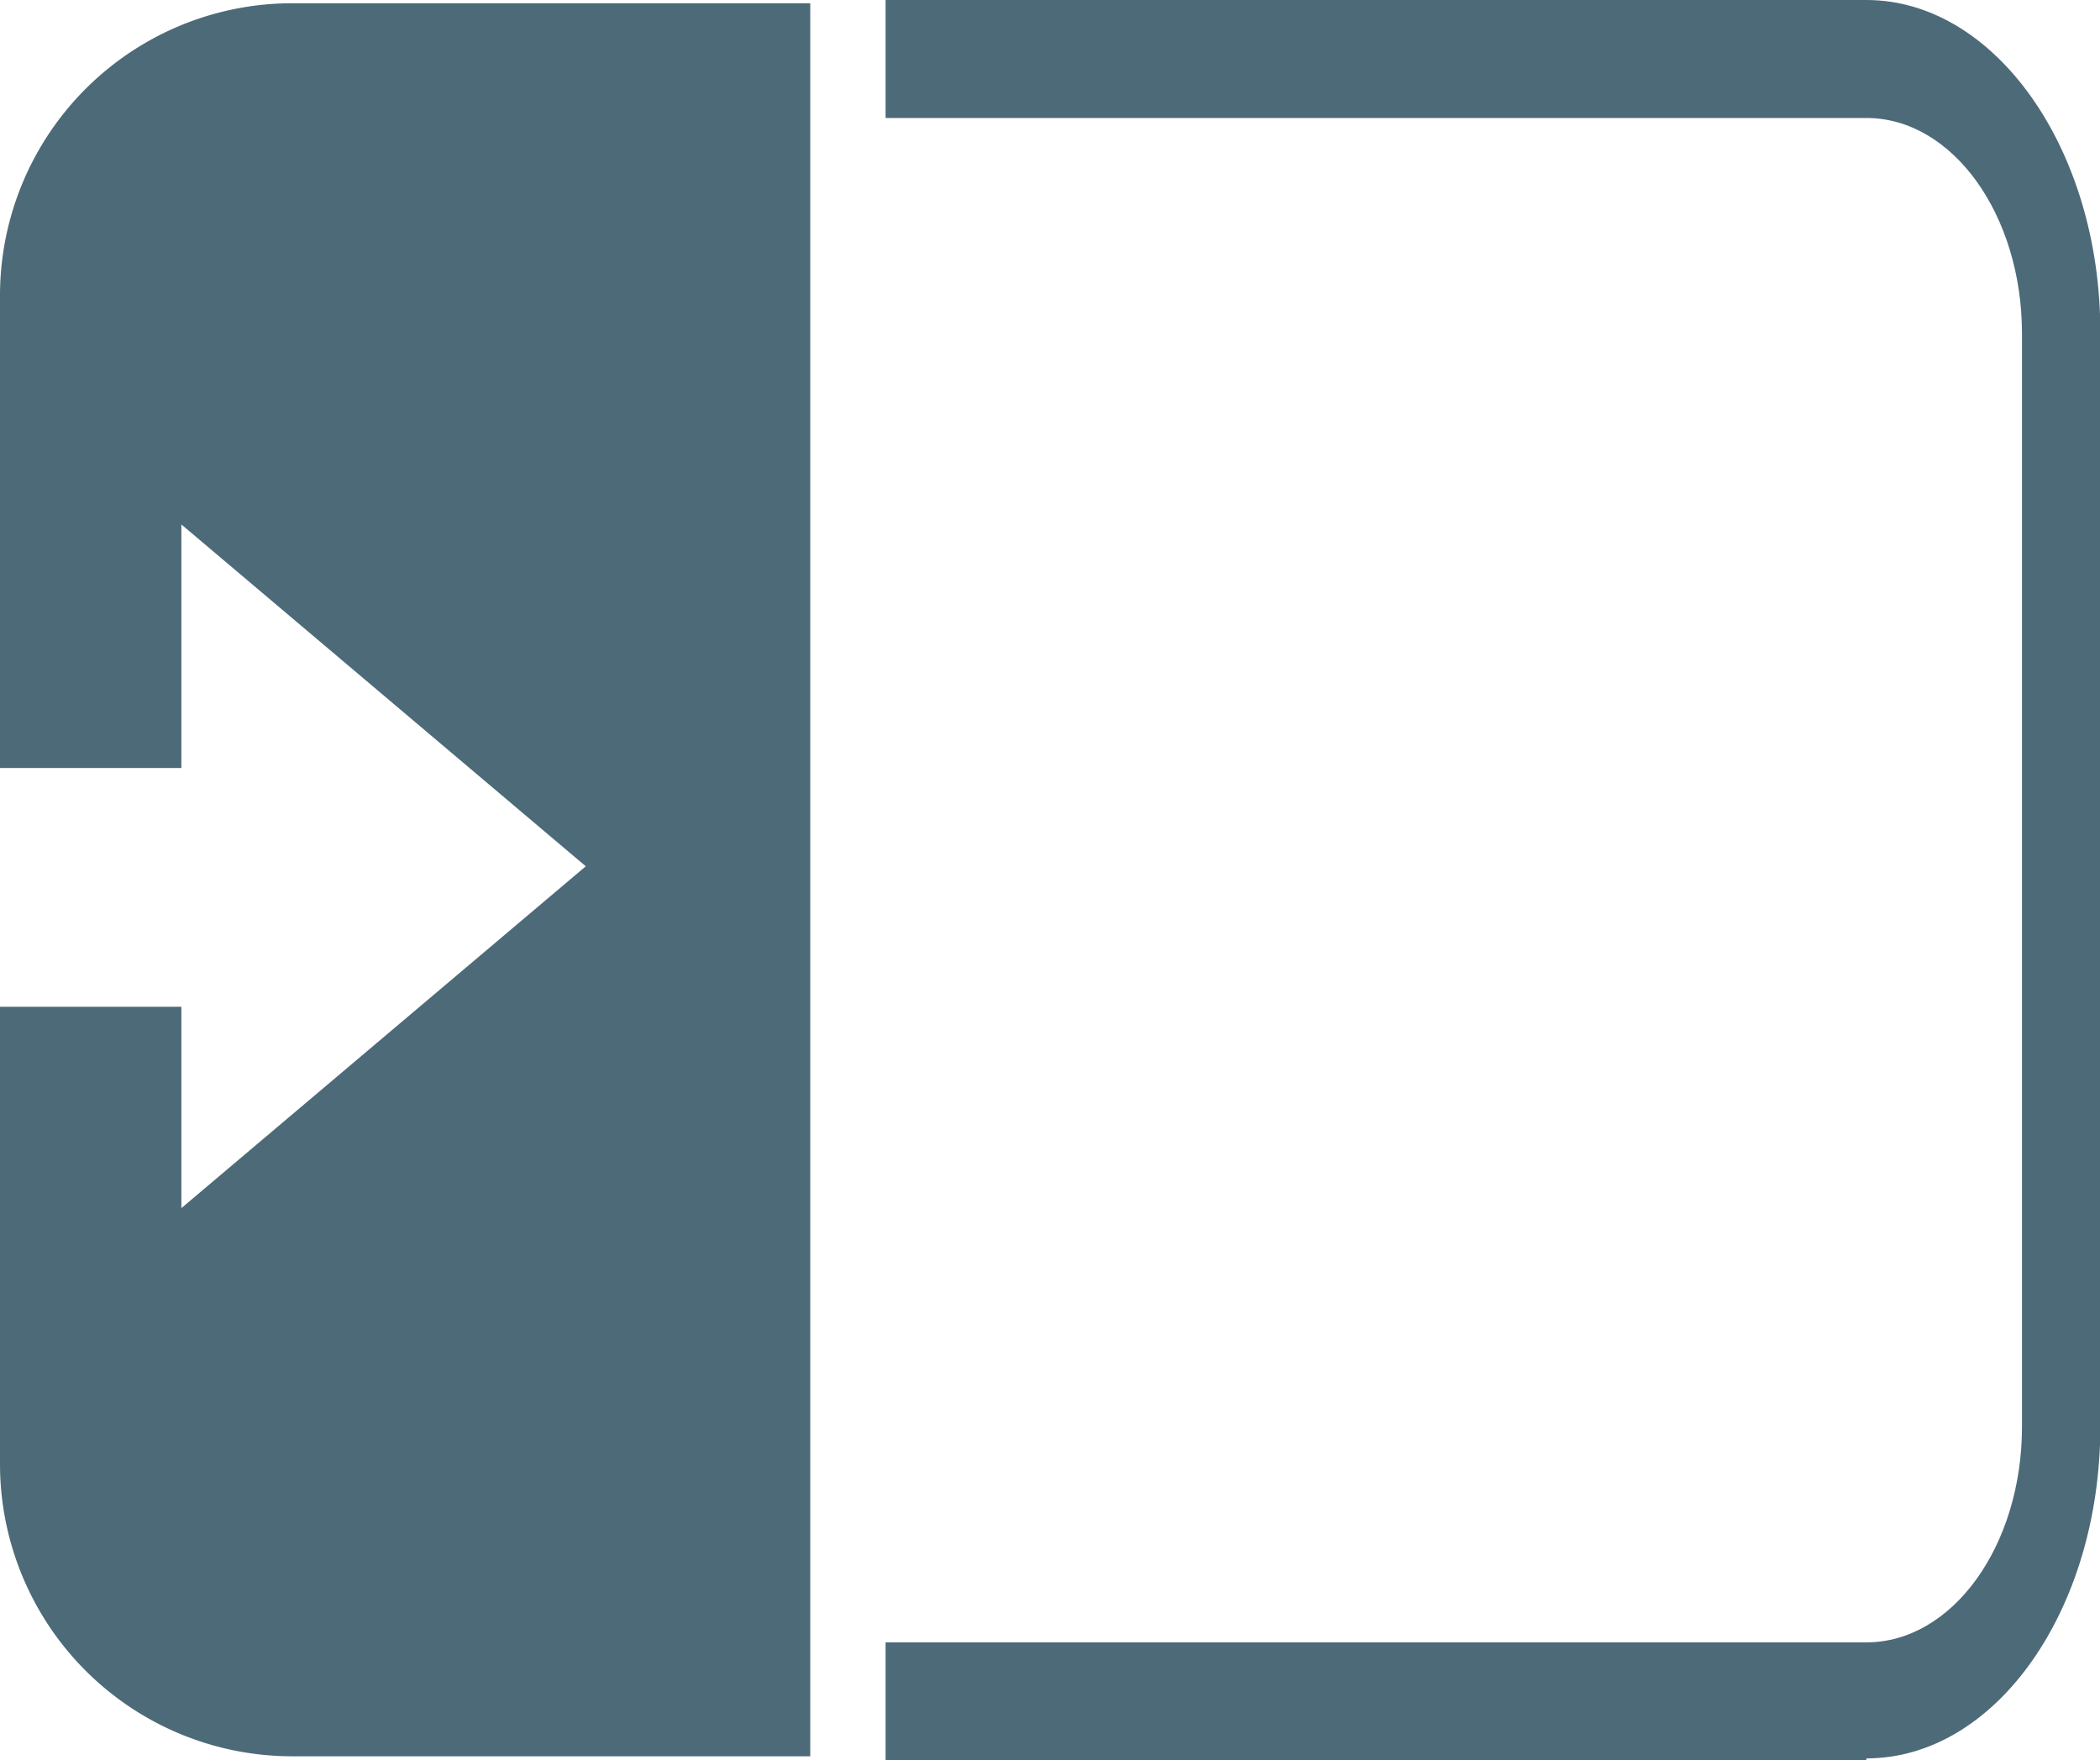 <svg id="Group_1372" data-name="Group 1372" xmlns="http://www.w3.org/2000/svg" width="25.866" height="21.676" viewBox="0 0 25.866 21.676">
  <path id="Path_1477" data-name="Path 1477" d="M17.5,21.666H5.42V20.217H17.5c1.059,0,1.917-1.187,1.917-2.657V4.1c0-1.469-.858-2.657-1.917-2.657H5.42V-.01H17.5c1.582,0,2.882,1.831,2.882,4.086V17.56c0,2.254-1.287,4.086-2.882,4.086Z" transform="translate(5.488 0.01)" fill="#4d6a79"/>
  <path id="Path_1478" data-name="Path 1478" d="M3.6.01A3.6,3.6,0,0,0,0,3.613V9.429H2.234v-3l4.981,4.21-4.981,4.21v-2.48H0V18a3.6,3.6,0,0,0,3.6,3.6h6.38V.01Z" transform="translate(0 0.03)" fill="#4d6a79"/>
</svg>
